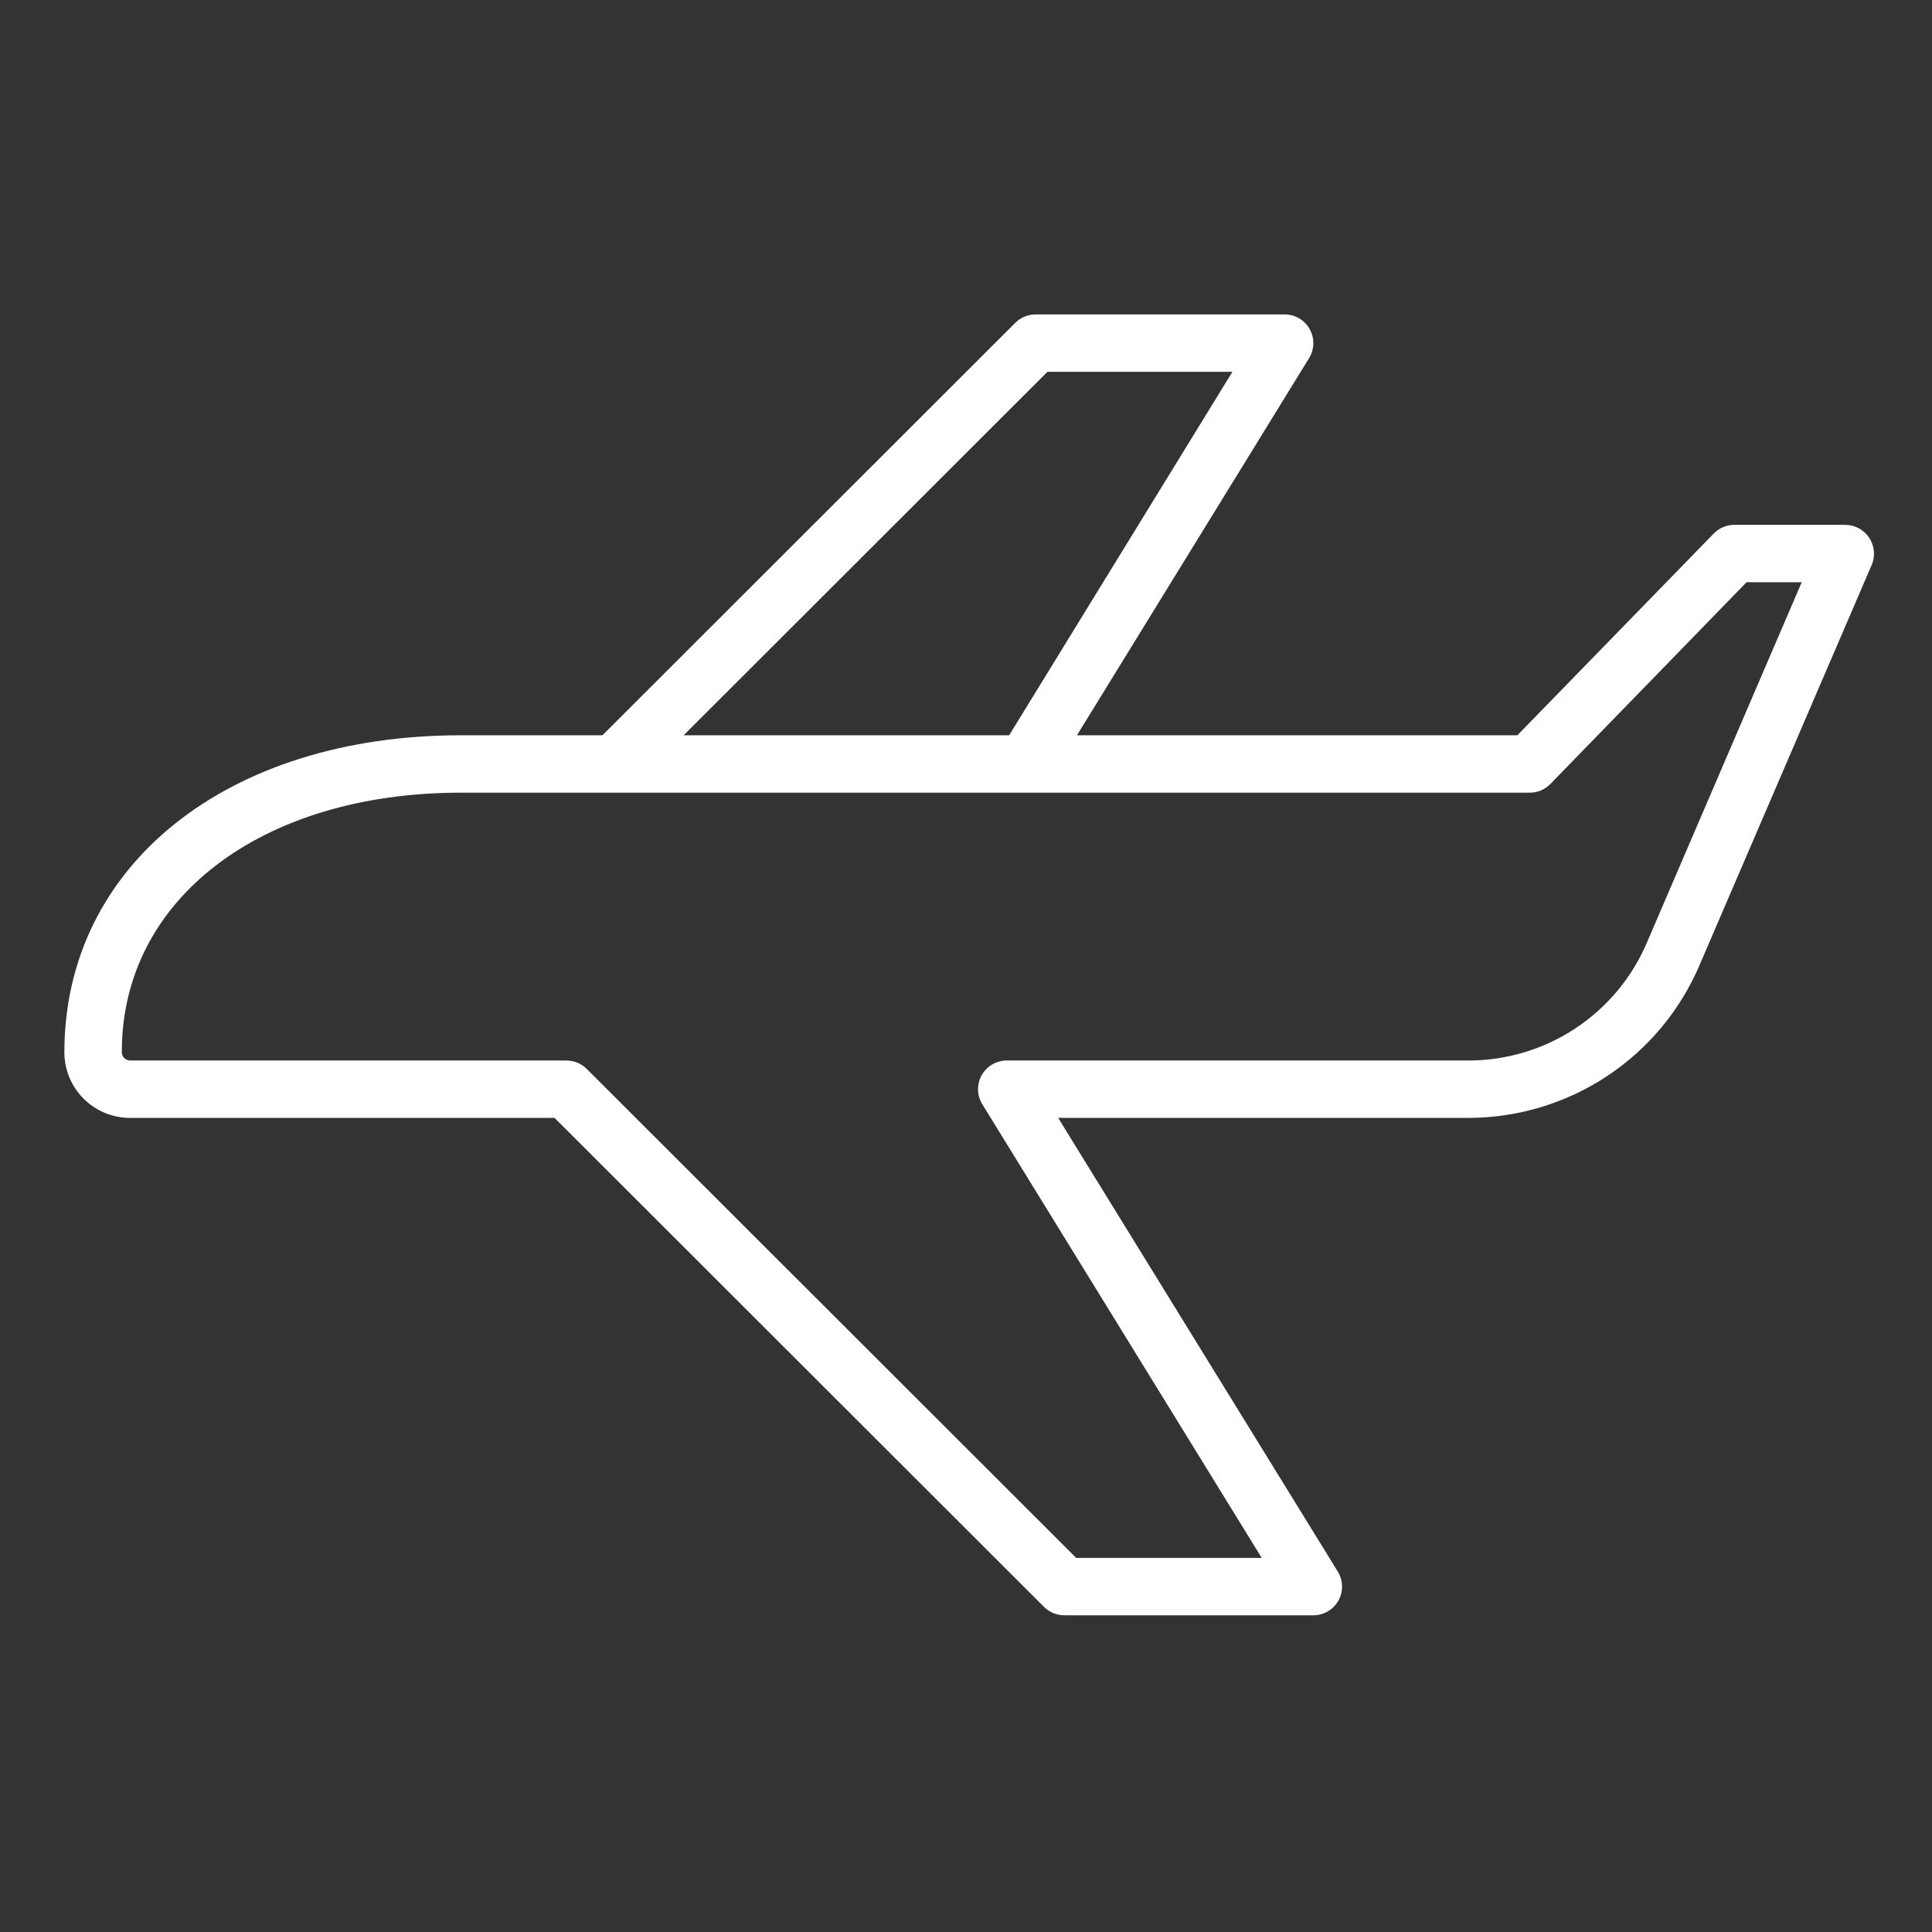 <svg width="300" height="300" viewBox="0 0 300 300" fill="none" xmlns="http://www.w3.org/2000/svg">
<rect x="0" y="0" width="300" height="300" fill="#333333" stroke="none"/>
<path d="M290.235 83.489C289.828 82.877 289.275 82.375 288.627 82.027C287.978 81.68 287.254 81.499 286.518 81.499H269.332C268.735 81.495 268.142 81.612 267.591 81.841C267.039 82.071 266.539 82.409 266.121 82.835L235.614 114.175H167.227L203.264 55.625C203.683 54.949 203.913 54.173 203.931 53.378C203.949 52.583 203.754 51.798 203.366 51.104C202.977 50.41 202.41 49.832 201.723 49.431C201.036 49.03 200.254 48.82 199.458 48.822H160.804C159.622 48.823 158.488 49.294 157.652 50.129L93.546 114.175H71.543C35.298 114.175 9.995 134.375 9.995 163.398C9.995 166.1 11.069 168.692 12.982 170.603C14.894 172.513 17.488 173.587 20.193 173.587H86.113L162.112 249.515C162.948 250.351 164.082 250.821 165.264 250.822H203.918C204.714 250.825 205.496 250.615 206.183 250.213C206.87 249.812 207.437 249.235 207.826 248.54C208.214 247.846 208.409 247.061 208.391 246.266C208.374 245.471 208.143 244.696 207.724 244.02L164.313 173.587H228.002C235.663 173.583 243.153 171.328 249.539 167.102C255.926 162.877 260.928 156.867 263.921 149.822L290.681 87.618C290.948 86.945 291.047 86.218 290.969 85.499C290.891 84.779 290.639 84.089 290.235 83.489ZM162.648 57.734H191.37L156.701 114.175H106.153L162.648 57.734ZM255.714 146.406C253.395 151.829 249.532 156.452 244.605 159.7C239.678 162.948 233.905 164.678 228.002 164.675H156.344C155.548 164.673 154.766 164.883 154.079 165.284C153.392 165.685 152.825 166.263 152.436 166.957C152.048 167.651 151.853 168.436 151.871 169.231C151.888 170.026 152.119 170.802 152.538 171.478L195.92 241.91H167.108L91.108 165.982C90.273 165.146 89.139 164.676 87.956 164.675H20.193C20.019 164.671 19.847 164.633 19.688 164.562C19.529 164.491 19.385 164.388 19.266 164.261C19.147 164.134 19.054 163.984 18.994 163.82C18.934 163.657 18.907 163.483 18.915 163.309C18.915 139.633 40.561 123.087 71.543 123.087H237.517C238.115 123.09 238.707 122.974 239.259 122.744C239.81 122.515 240.31 122.177 240.728 121.75L271.205 90.41H279.769L255.714 146.406Z" fill="white"/>
</svg>
